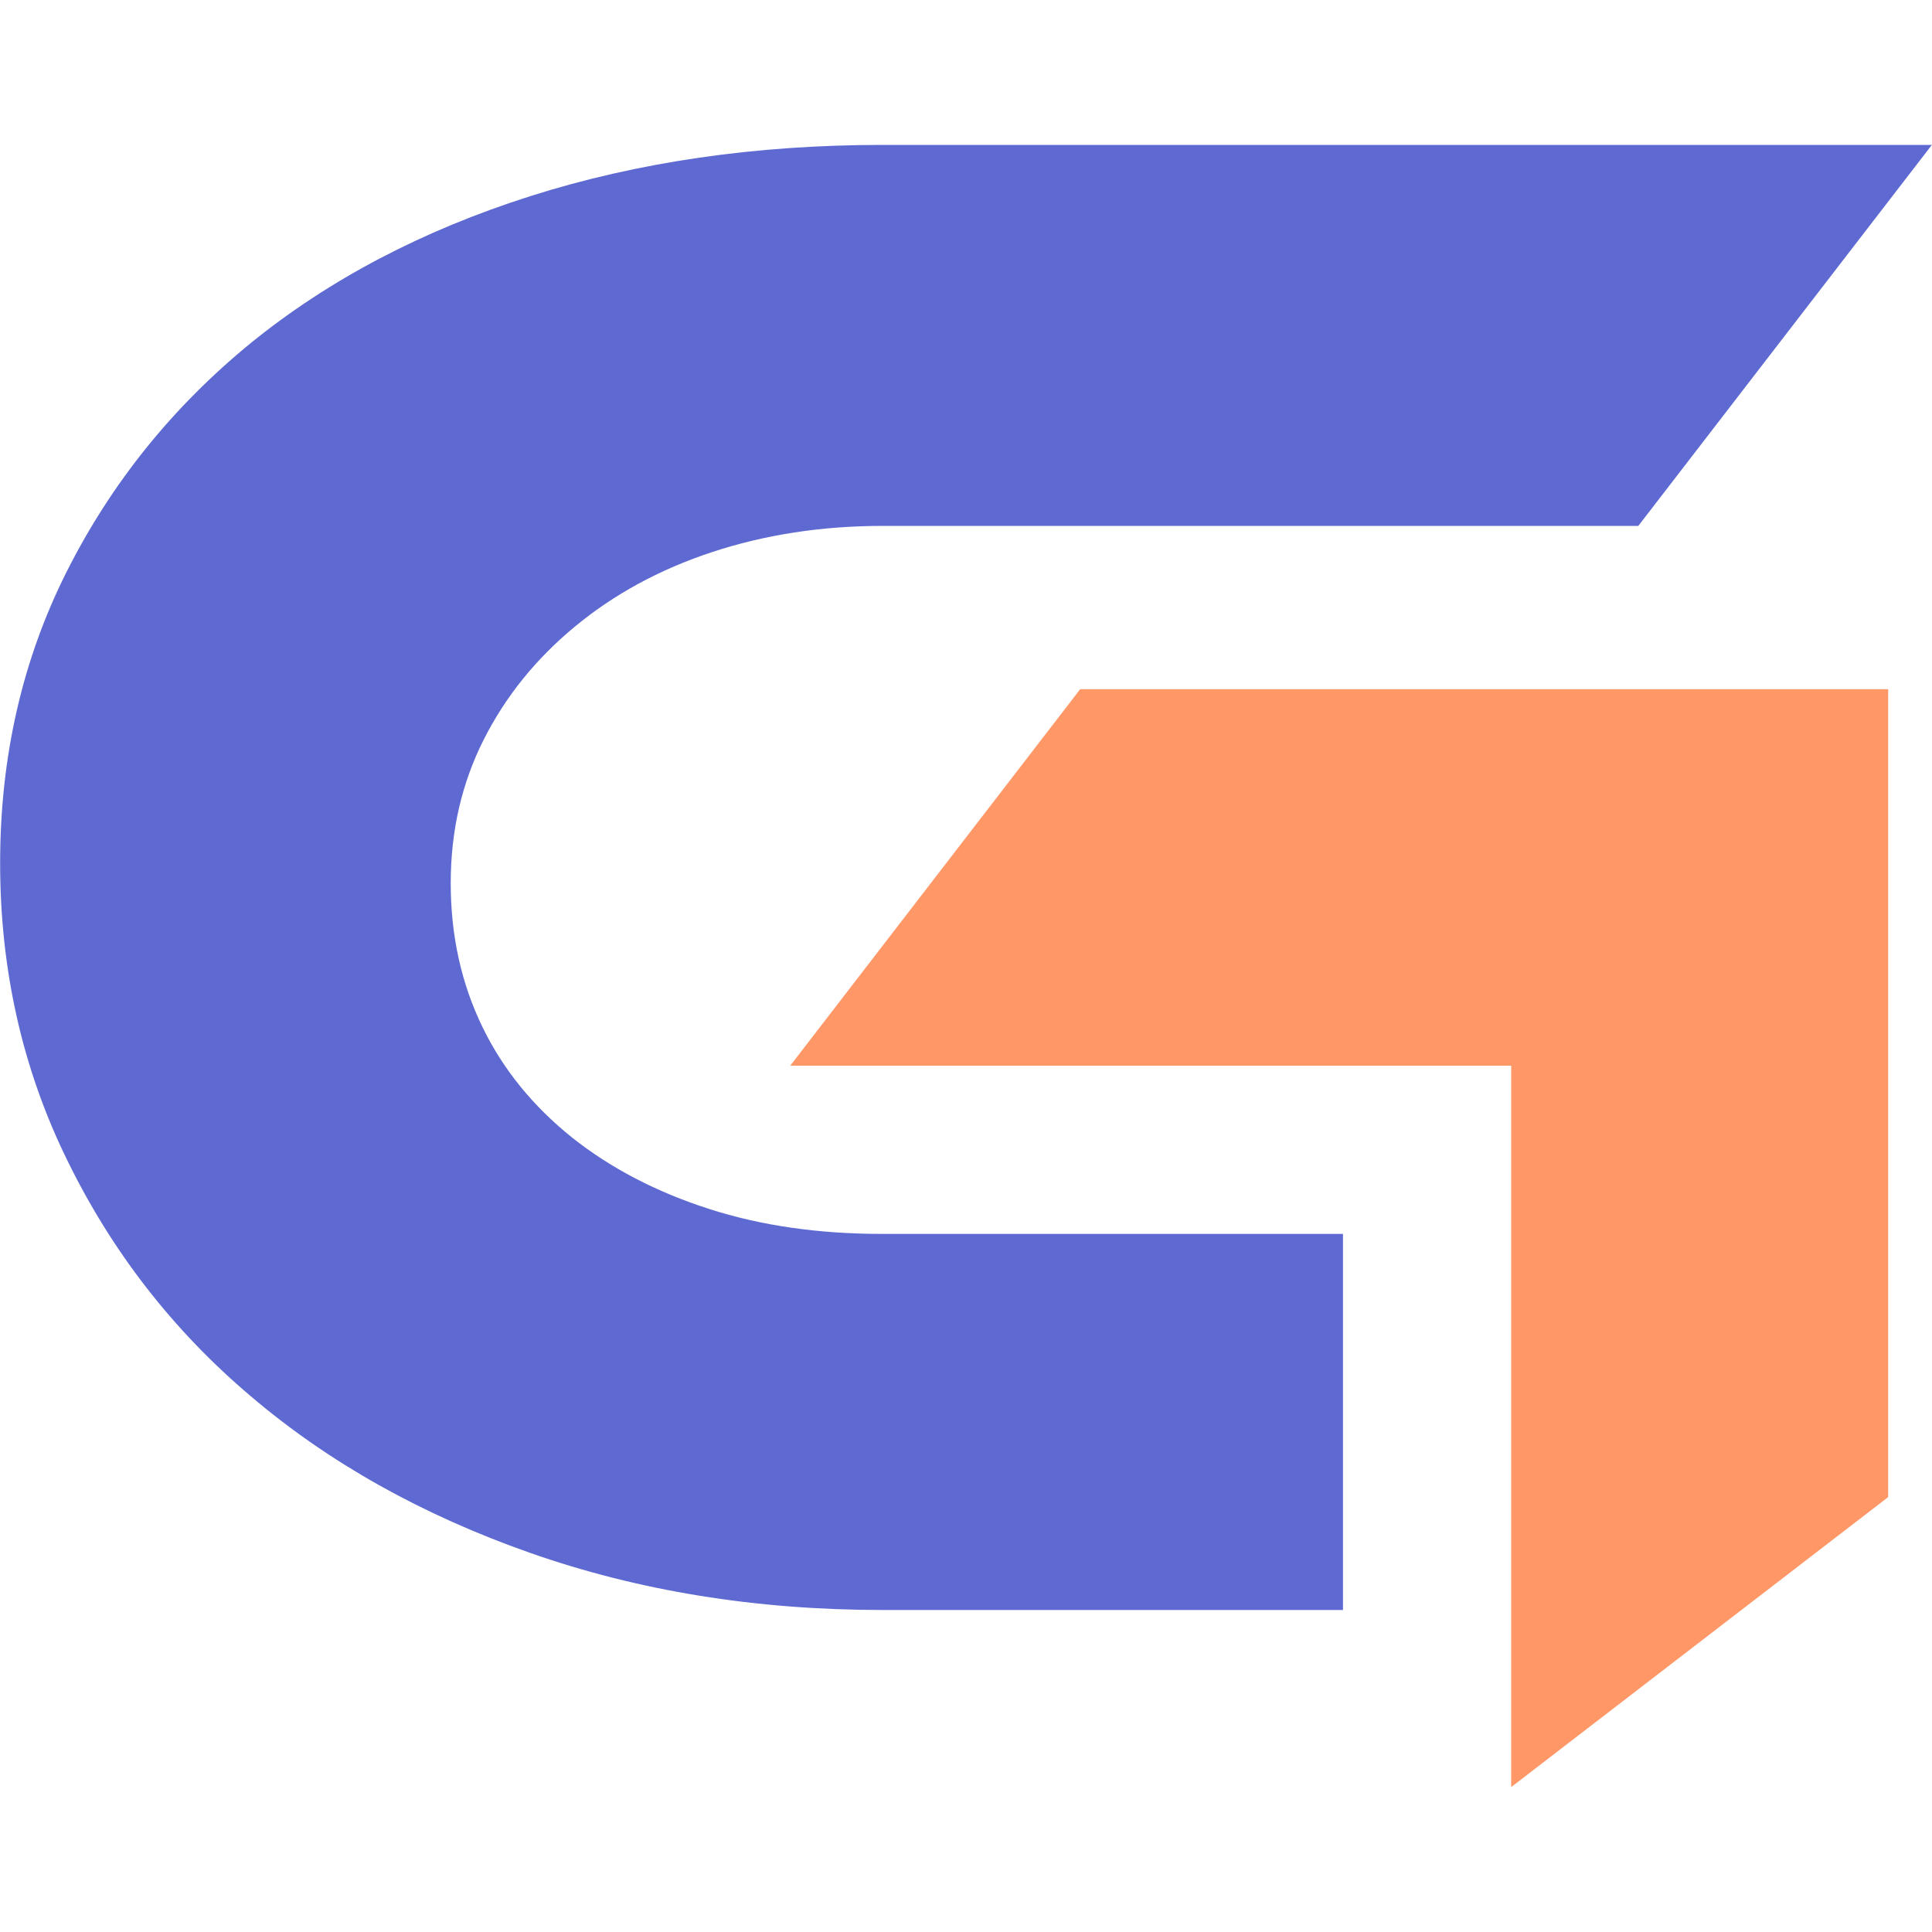 <svg xmlns="http://www.w3.org/2000/svg" xmlns:xlink="http://www.w3.org/1999/xlink" width="1080" zoomAndPan="magnify" viewBox="0 0 810 810" height="1080" preserveAspectRatio="xMidYMid meet" version="1.0"><defs><clipPath id="a87de304c7"><path d="M 0 60.75 L 810 60.75 L 810 675 L 0 675 Z M 0 60.75 " clip-rule="nonzero"/></clipPath><clipPath id="455986951a"><path d="M 331 288 L 792 288 L 792 749.25 L 331 749.25 Z M 331 288 " clip-rule="nonzero"/></clipPath></defs><g clip-path="url(#a87de304c7)"><path fill="#5E6AD2" d="M 563.426 674.996 L 370.023 674.996 C 316.715 674.996 267.523 666.953 222.262 651.055 C 176.996 635.156 137.906 613.27 105.172 585.402 C 72.441 557.719 46.816 524.613 28.109 486.27 C 9.406 448.113 0.055 406.59 0.055 361.887 C 0.055 317.184 9.406 276.41 28.109 239.375 C 46.816 202.34 72.441 170.543 105.172 143.797 C 137.906 117.238 176.996 96.66 222.262 82.262 C 267.523 67.859 316.902 60.75 370.023 60.75 L 809.945 60.75 L 686.871 220.484 L 370.023 220.484 C 344.398 220.484 320.457 224.223 298.387 231.52 C 276.316 238.812 257.238 249.289 240.965 262.754 C 224.691 276.223 211.973 291.934 202.809 310.078 C 193.645 328.219 188.969 348.234 188.969 370.305 C 188.969 392.375 193.457 412.387 202.246 430.531 C 211.039 448.676 223.758 464.012 239.844 476.918 C 256.113 489.824 275.191 499.738 297.266 506.844 C 319.336 513.953 343.465 517.32 369.836 517.32 L 563.051 517.32 L 563.051 674.996 Z M 563.426 674.996 " fill-opacity="1" fill-rule="evenodd"/></g><g clip-path="url(#455986951a)"><path fill="#ff9766" d="M 331.305 446.805 L 633.566 446.805 L 633.566 749.25 L 791.613 627.672 L 791.613 288.941 L 452.883 288.941 Z M 331.305 446.805 " fill-opacity="1" fill-rule="evenodd"/></g></svg>